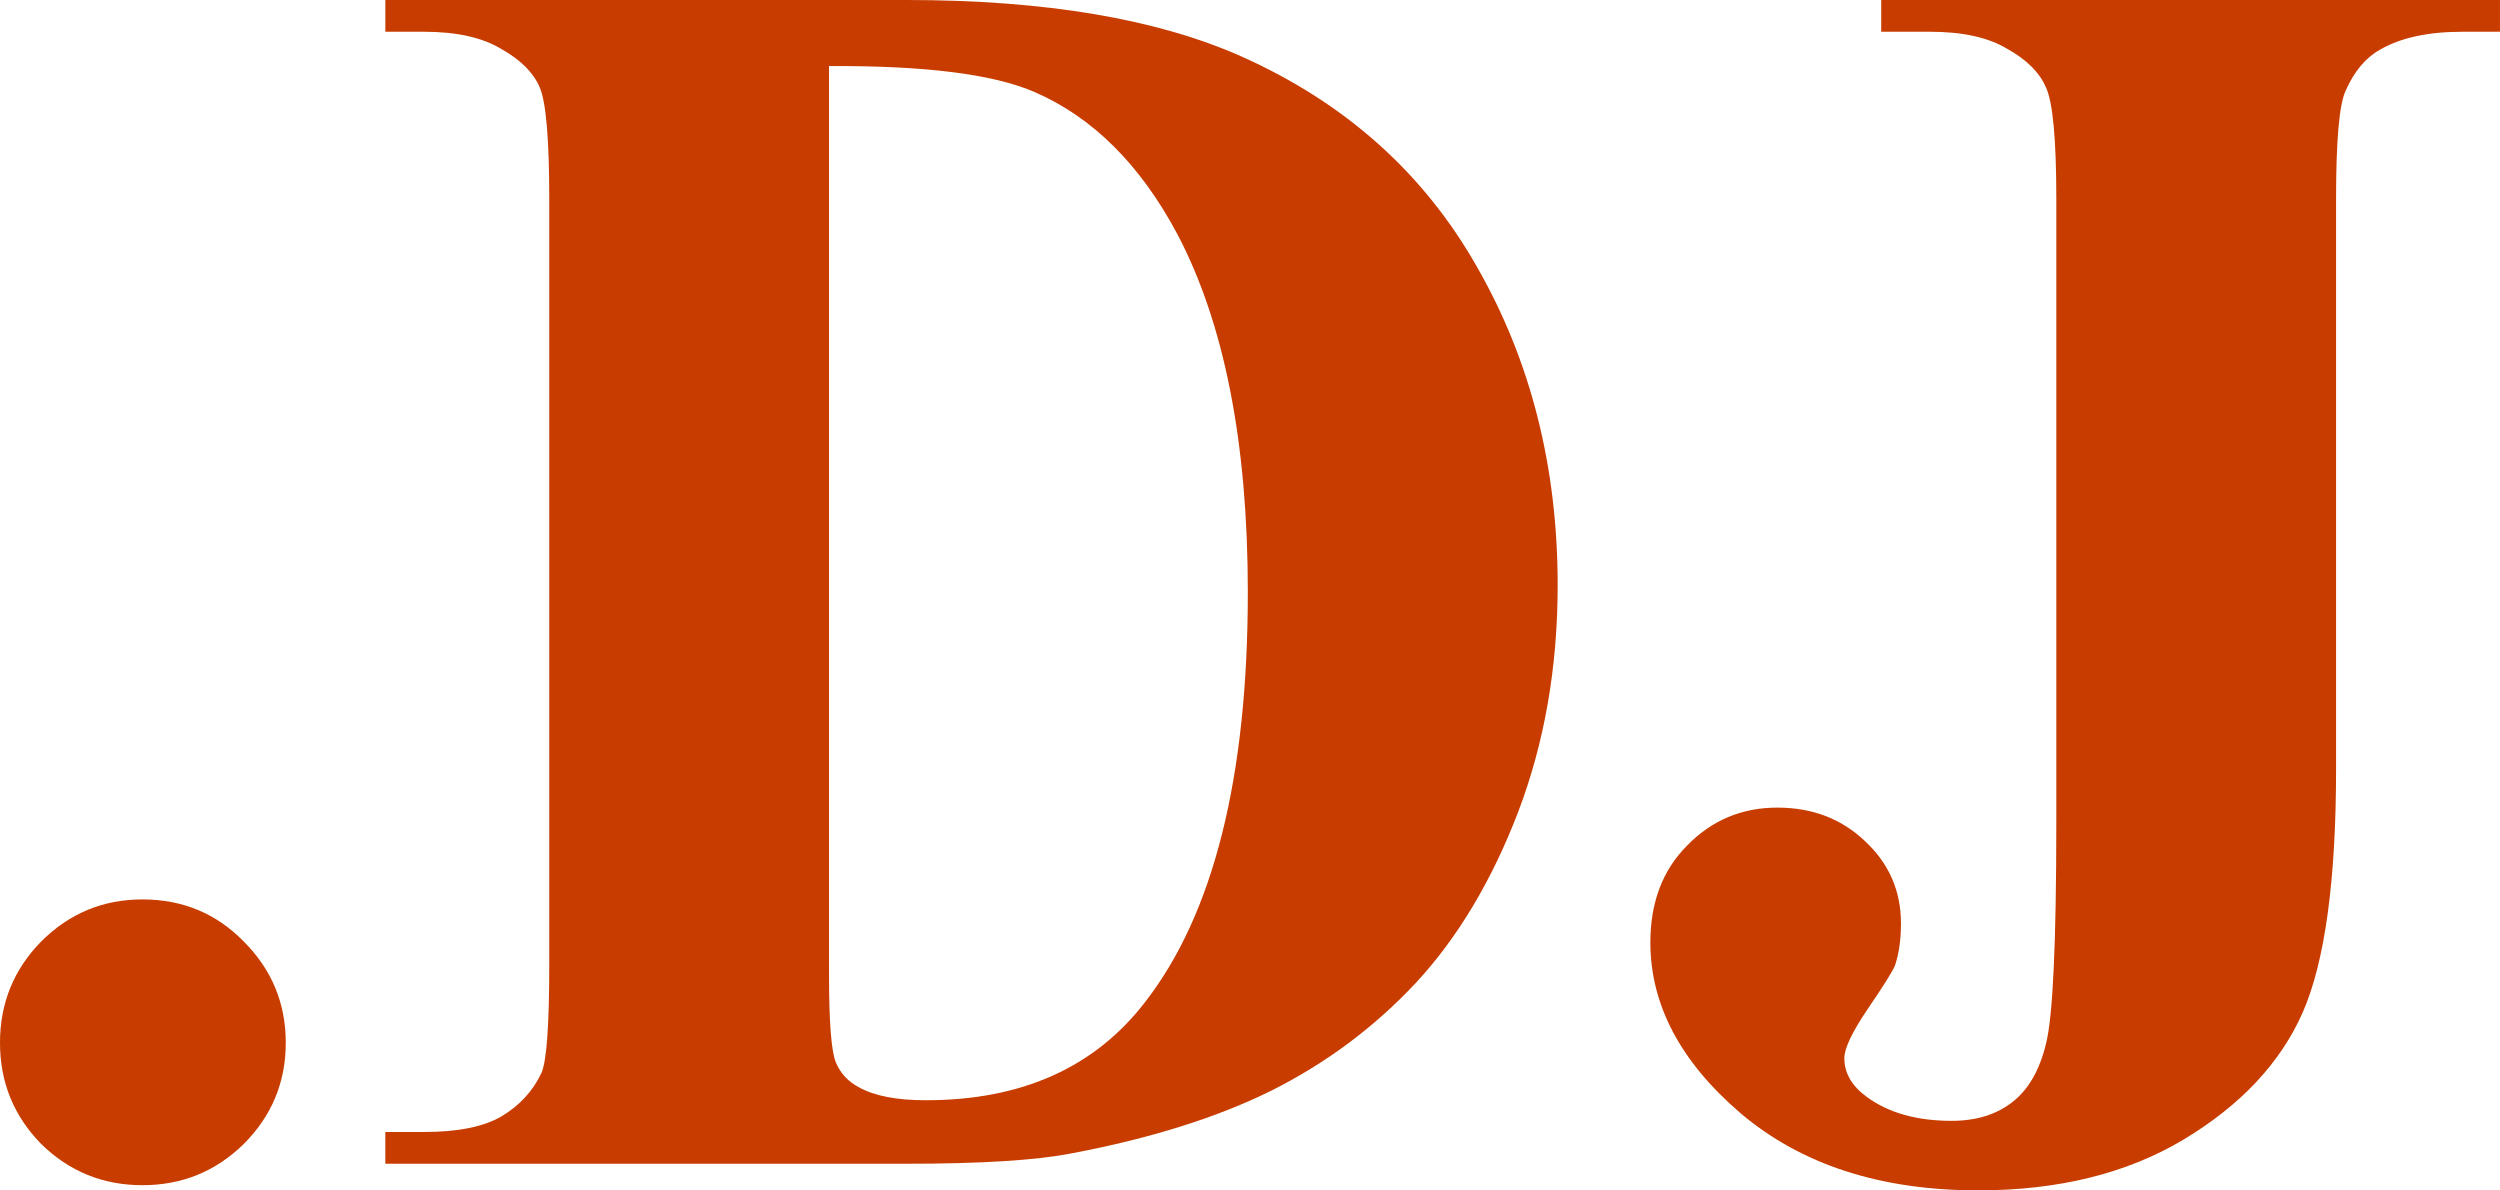 <?xml version="1.0" encoding="UTF-8" standalone="no"?>
<!-- Created with Inkscape (http://www.inkscape.org/) -->

<svg
   width="160.746mm"
   height="76.538mm"
   viewBox="0 0 160.746 76.538"
   version="1.1"
   id="svg5"
   inkscape:version="1.1.2 (b8e25be833, 2022-02-05)"
   sodipodi:docname=".dj 2003.svg"
   xmlns:inkscape="http://www.inkscape.org/namespaces/inkscape"
   xmlns:sodipodi="http://sodipodi.sourceforge.net/DTD/sodipodi-0.dtd"
   xmlns="http://www.w3.org/2000/svg"
   xmlns:svg="http://www.w3.org/2000/svg">
  <sodipodi:namedview
     id="namedview7"
     pagecolor="#ffffff"
     bordercolor="#666666"
     borderopacity="1.0"
     inkscape:pageshadow="2"
     inkscape:pageopacity="0.0"
     inkscape:pagecheckerboard="0"
     inkscape:document-units="mm"
     showgrid="false"
     inkscape:zoom="0.32026164"
     inkscape:cx="329.41815"
     inkscape:cy="221.69373"
     inkscape:window-width="1920"
     inkscape:window-height="1017"
     inkscape:window-x="-8"
     inkscape:window-y="-8"
     inkscape:window-maximized="1"
     inkscape:current-layer="layer1" />
  <defs
     id="defs2" />
  <g
     inkscape:label="Layer 1"
     inkscape:groupmode="layer"
     id="layer1"
     transform="translate(-31.148,-120.441)">
    <g
       aria-label=".DJ"
       id="text2906"
       style="font-weight:bold;font-size:113.013px;line-height:1.25;font-family:'Times New Roman';-inkscape-font-specification:'Times New Roman,  Bold';fill:#c83c00;stroke-width:0.589">
      <path
         d="m 40.308,178.272 q 3.863,0 6.511,2.704 2.704,2.704 2.704,6.511 0,3.808 -2.704,6.511 -2.704,2.649 -6.511,2.649 -3.808,0 -6.511,-2.649 -2.649,-2.704 -2.649,-6.511 0,-3.808 2.649,-6.511 2.704,-2.704 6.511,-2.704 z"
         id="path10713" />
      <path
         d="m 55.924,195.268 v -2.042 h 2.483 q 3.256,0 4.966,-0.993 1.766,-1.048 2.594,-2.814 0.497,-1.159 0.497,-6.953 V 133.244 q 0,-5.739 -0.607,-7.174 -0.607,-1.435 -2.483,-2.483 -1.821,-1.104 -4.966,-1.104 h -2.483 v -2.042 h 33.496 q 13.409,0 21.576,3.642 9.988,4.47 15.12,13.52 5.187,9.05 5.187,20.473 0,7.891 -2.538,14.568 -2.538,6.622 -6.567,10.981 -4.028,4.304 -9.326,6.953 -5.242,2.594 -12.857,4.028 -3.366,0.662 -10.595,0.662 z m 28.529,-70.578 v 58.383 q 0,4.635 0.441,5.684 0.441,1.048 1.49,1.6 1.49,0.828 4.304,0.828 9.215,0 14.071,-6.291 6.622,-8.498 6.622,-26.377 0,-14.403 -4.525,-23.011 -3.587,-6.732 -9.215,-9.16 -3.973,-1.711 -13.189,-1.655 z"
         id="path10715" />
      <path
         d="m 152.107,122.483 v -2.042 h 39.786 v 2.042 h -2.428 q -3.311,0 -5.297,1.159 -1.38,0.773 -2.207,2.649 -0.607,1.324 -0.607,6.953 v 36.641 q 0,10.761 -2.152,15.672 -2.152,4.856 -7.67,8.167 -5.463,3.256 -13.189,3.256 -9.436,0 -15.285,-4.966 -5.794,-4.966 -5.794,-10.981 0,-3.863 2.373,-6.236 2.373,-2.428 5.794,-2.428 3.366,0 5.629,2.152 2.318,2.152 2.318,5.297 0,1.545 -0.386,2.704 -0.221,0.552 -1.766,2.814 -1.49,2.207 -1.49,3.145 0,1.435 1.435,2.483 2.097,1.545 5.463,1.545 2.373,0 3.918,-1.214 1.545,-1.214 2.152,-3.752 0.662,-2.594 0.662,-14.292 V 133.244 q 0,-5.739 -0.662,-7.174 -0.607,-1.435 -2.483,-2.483 -1.821,-1.104 -4.966,-1.104 z"
         id="path10717" />
    </g>
  </g>
</svg>
